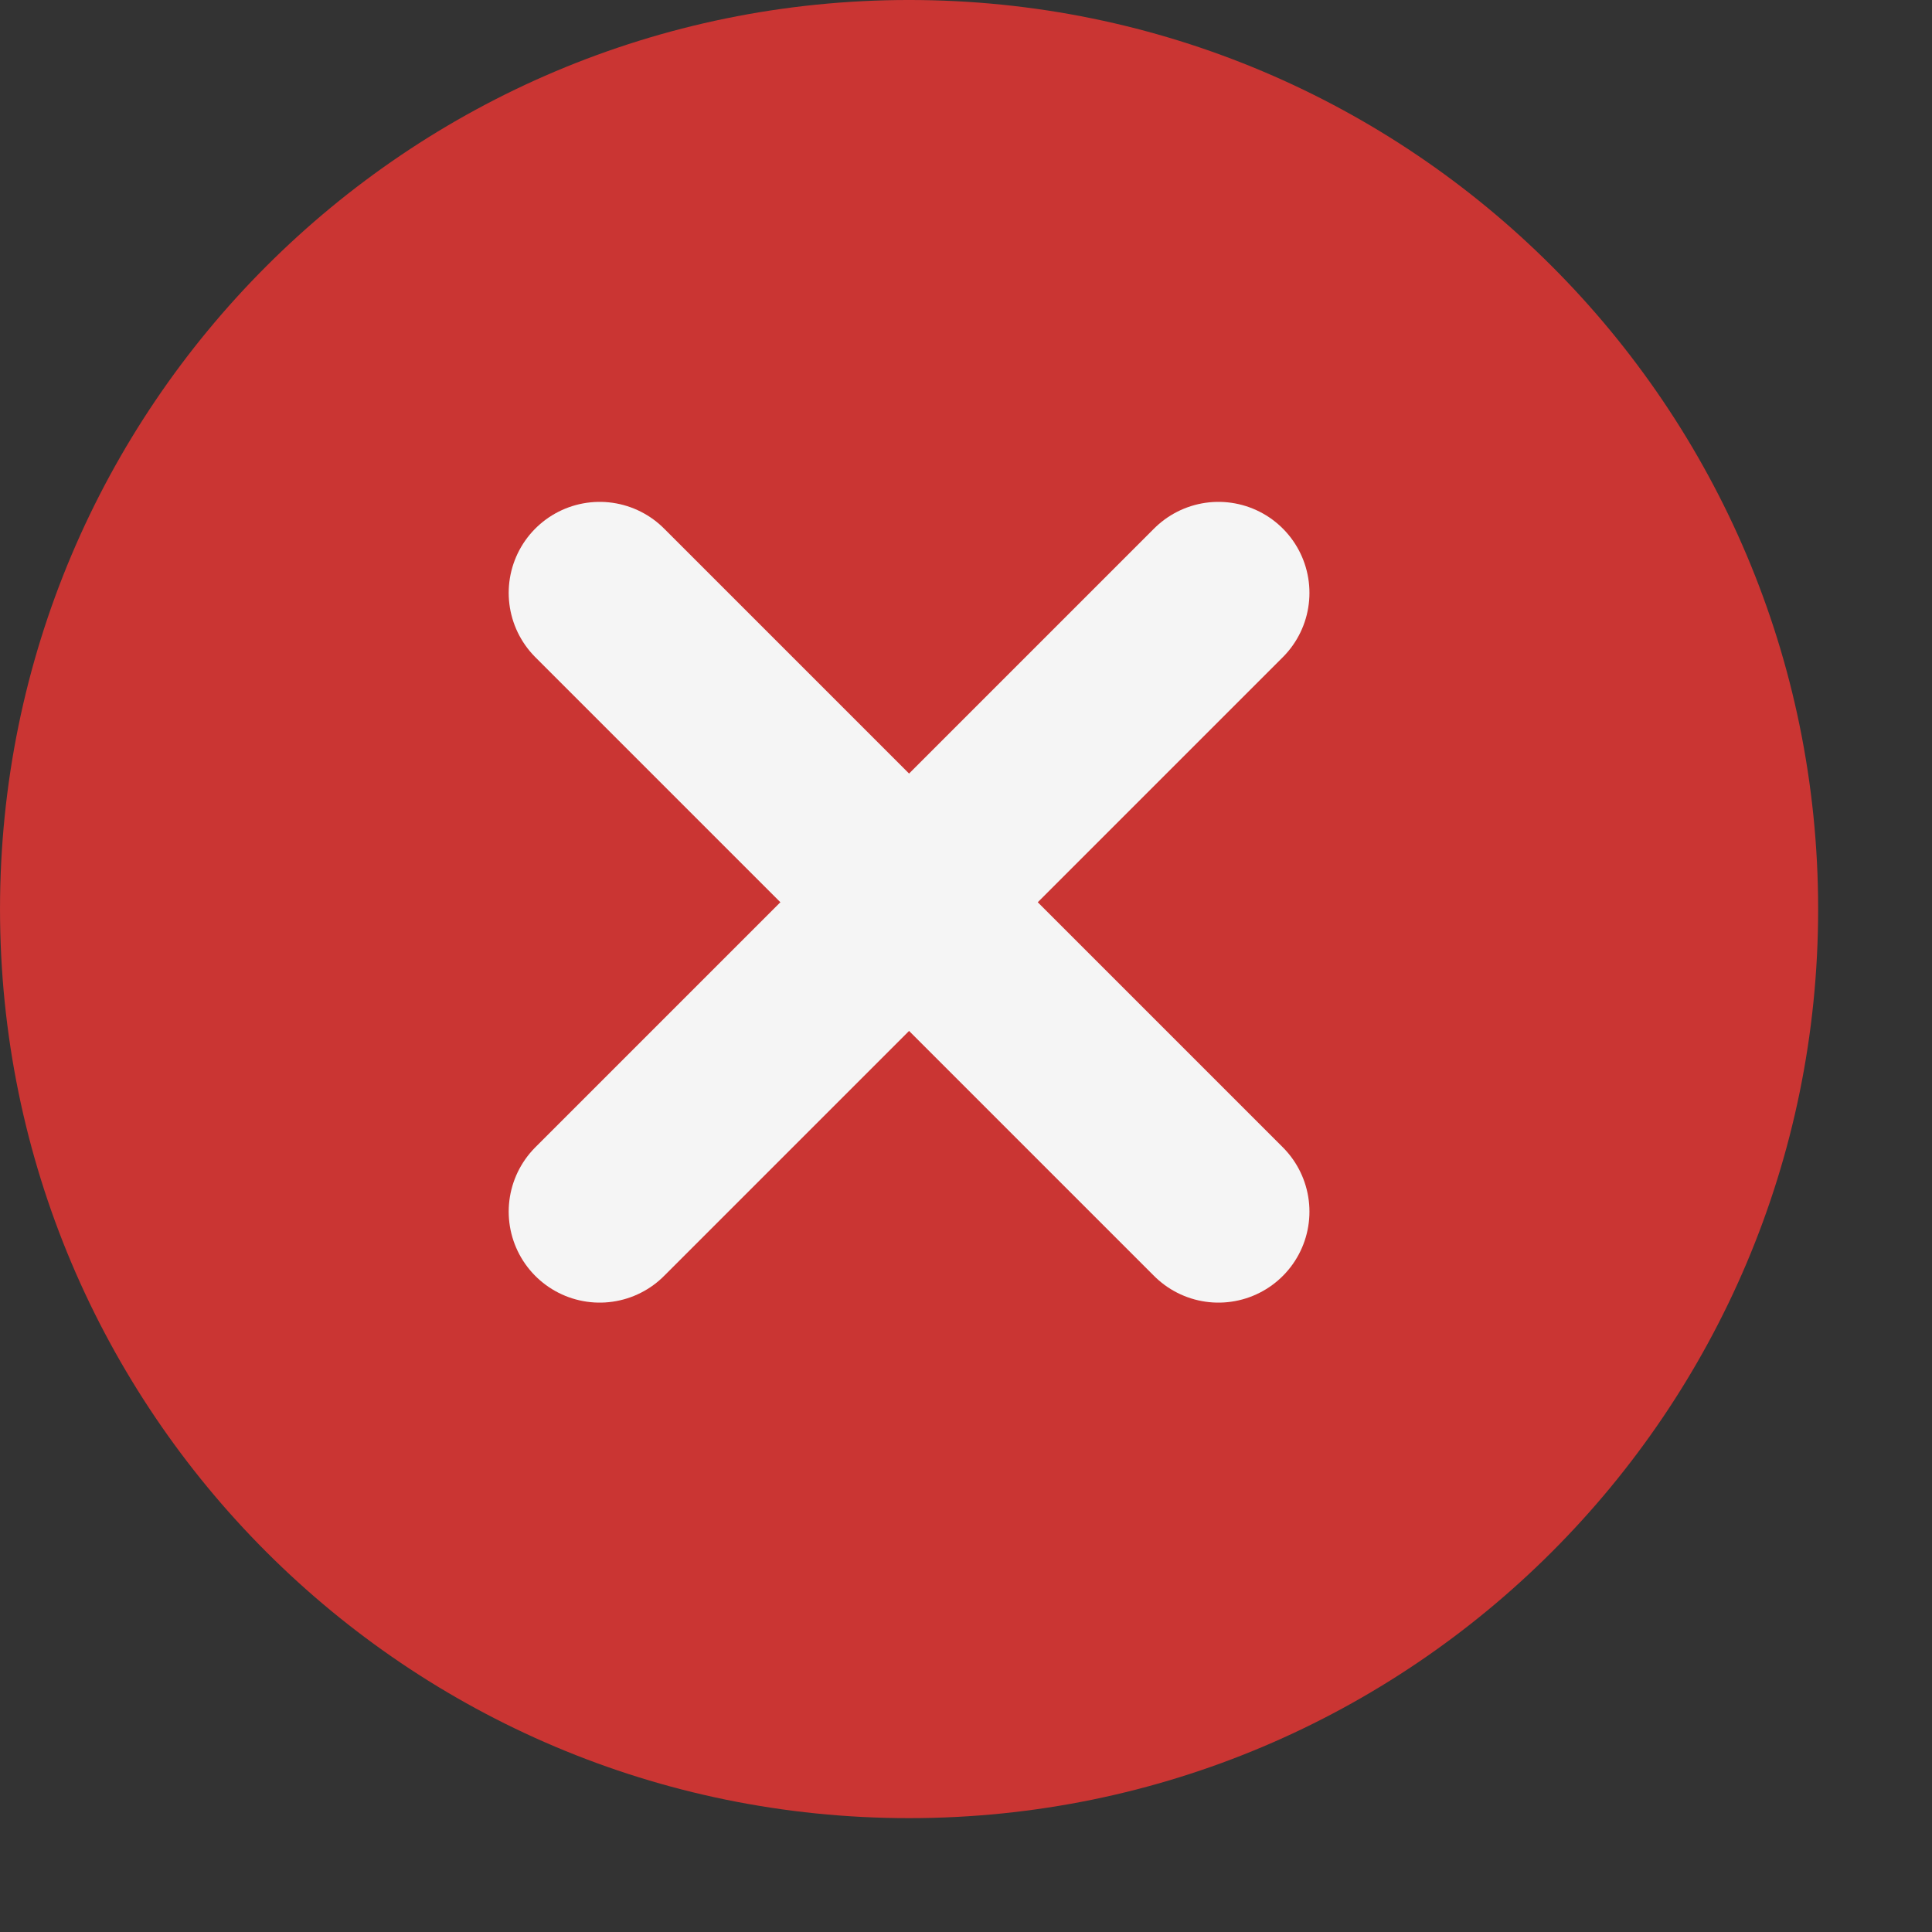 <?xml version="1.0" encoding="utf-8"?>
<svg xmlns="http://www.w3.org/2000/svg" fill="none" height="100%" overflow="visible" preserveAspectRatio="none" style="display: block;" viewBox="0 0 15 15" width="100%">
<rect x="0" y="0" width="15" height="15" fill="#333333" stroke="none"/>
<g id="Group 160">
<path d="M7.058 14.116C10.956 14.116 14.116 10.956 14.116 7.058C14.116 3.16 10.956 -6.48499e-05 7.058 -6.48499e-05C3.16 -6.48499e-05 9.15527e-05 3.16 9.15527e-05 7.058C9.15527e-05 10.956 3.16 14.116 7.058 14.116Z" fill="#CA3533" id="Vector"/>
<path d="M4.656 4.603L9.46 9.407" id="Vector_2" stroke="#F5F5F5" stroke-linecap="round" stroke-width="1.413"/>
<path d="M9.46 4.603L4.656 9.407" id="Vector_3" stroke="#F5F5F5" stroke-linecap="round" stroke-width="1.413"/>
</g>
</svg>